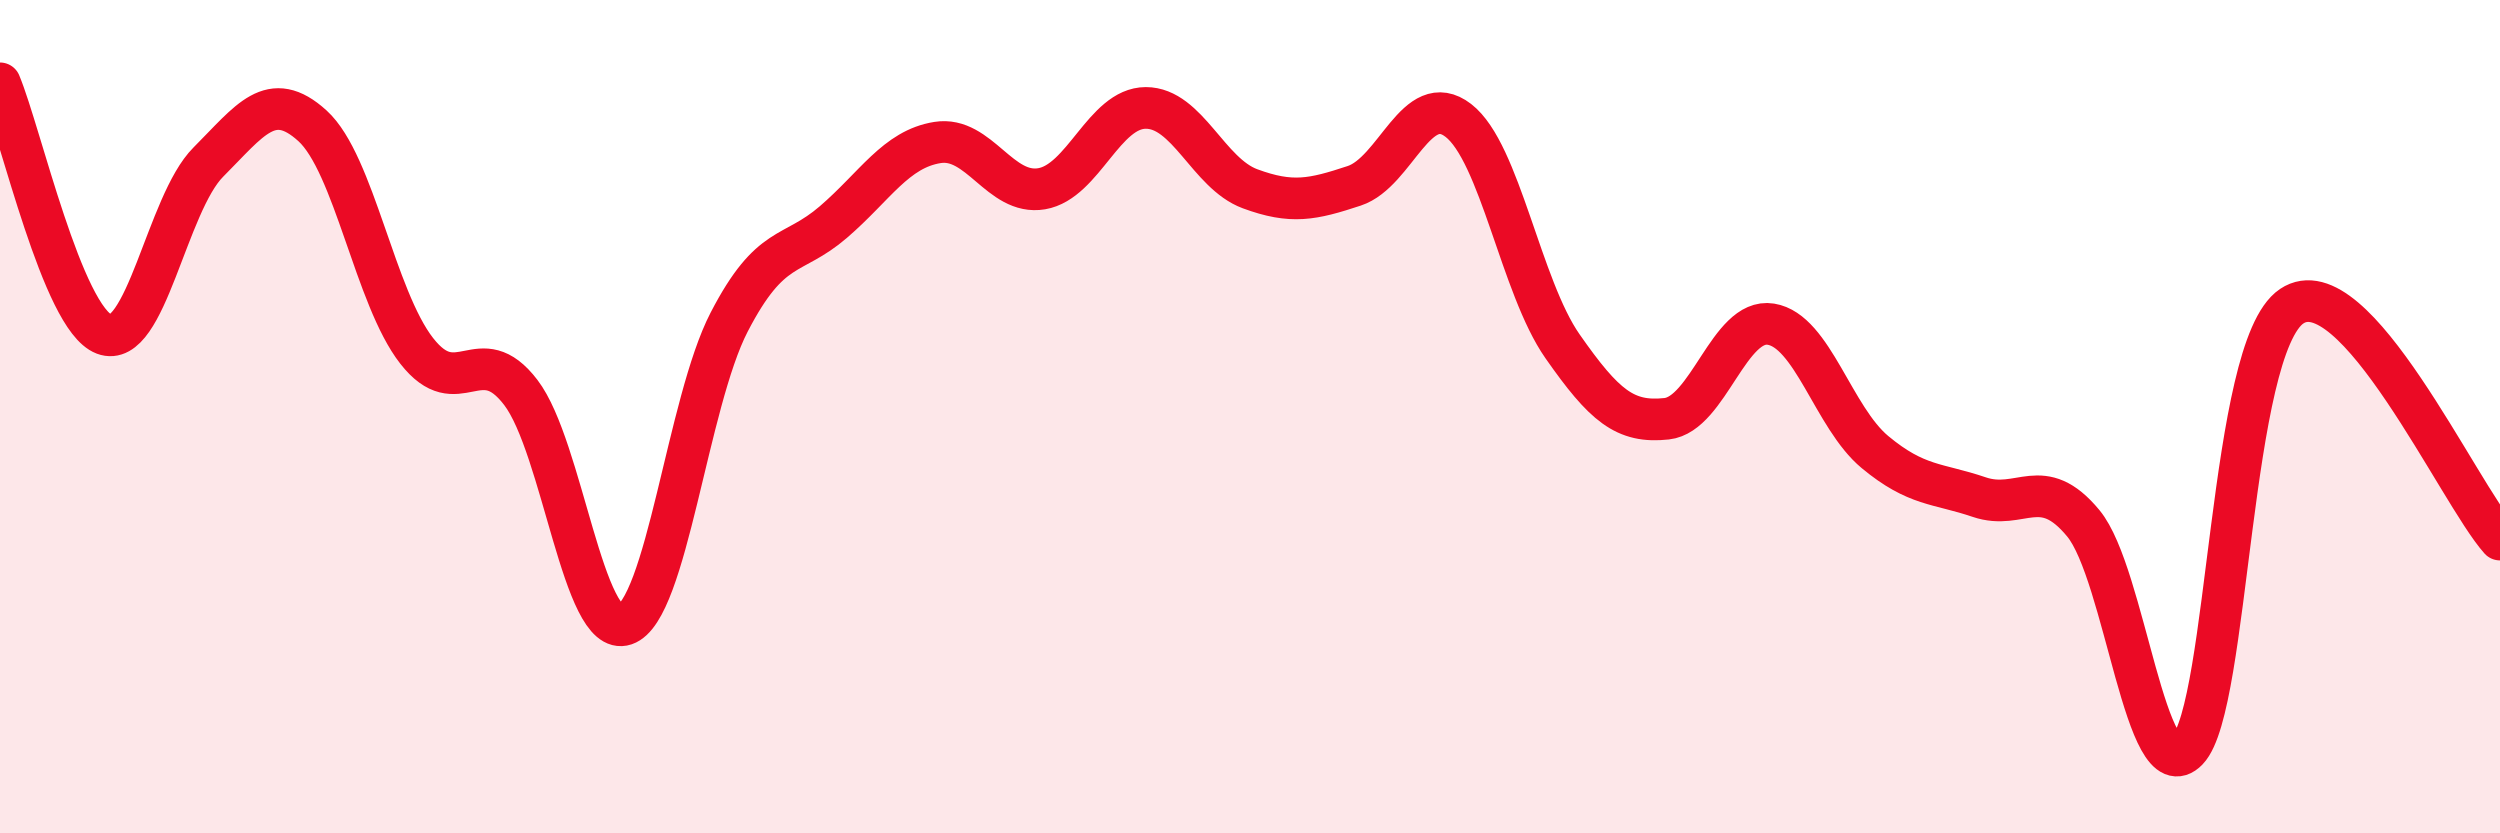 
    <svg width="60" height="20" viewBox="0 0 60 20" xmlns="http://www.w3.org/2000/svg">
      <path
        d="M 0,2 C 0.5,3.2 1.5,7.64 2.5,8.02 C 3.5,8.4 4,4.89 5,3.89 C 6,2.89 6.5,2.11 7.5,3.02 C 8.5,3.93 9,7.14 10,8.42 C 11,9.7 11.5,8.11 12.5,9.42 C 13.5,10.73 14,15.33 15,14.99 C 16,14.65 16.5,9.66 17.5,7.73 C 18.5,5.8 19,6.19 20,5.33 C 21,4.47 21.5,3.58 22.5,3.42 C 23.5,3.26 24,4.7 25,4.53 C 26,4.36 26.5,2.59 27.5,2.59 C 28.5,2.59 29,4.16 30,4.53 C 31,4.9 31.5,4.79 32.5,4.46 C 33.5,4.13 34,2.12 35,2.89 C 36,3.66 36.5,6.88 37.5,8.31 C 38.5,9.74 39,10.16 40,10.05 C 41,9.94 41.5,7.62 42.5,7.78 C 43.5,7.94 44,10.02 45,10.85 C 46,11.68 46.5,11.59 47.5,11.93 C 48.5,12.27 49,11.35 50,12.56 C 51,13.77 51.5,19.04 52.5,18 C 53.5,16.96 53.5,8.36 55,7.35 C 56.5,6.34 59,11.83 60,12.95L60 20L0 20Z"
        fill="#EB0A25"
        opacity="0.1"
        stroke-linecap="round"
        stroke-linejoin="round"
      />
      <path
        d="M 0,2 C 0.5,3.2 1.5,7.64 2.5,8.02 C 3.5,8.4 4,4.89 5,3.89 C 6,2.89 6.5,2.11 7.5,3.02 C 8.5,3.93 9,7.14 10,8.42 C 11,9.7 11.5,8.11 12.5,9.42 C 13.5,10.73 14,15.33 15,14.99 C 16,14.65 16.5,9.66 17.5,7.73 C 18.5,5.8 19,6.19 20,5.33 C 21,4.47 21.5,3.58 22.5,3.42 C 23.5,3.26 24,4.7 25,4.53 C 26,4.36 26.5,2.59 27.5,2.59 C 28.5,2.59 29,4.16 30,4.53 C 31,4.9 31.5,4.79 32.5,4.46 C 33.5,4.13 34,2.12 35,2.89 C 36,3.66 36.5,6.88 37.5,8.31 C 38.5,9.74 39,10.16 40,10.05 C 41,9.94 41.5,7.62 42.5,7.78 C 43.5,7.94 44,10.02 45,10.85 C 46,11.68 46.5,11.59 47.5,11.93 C 48.5,12.27 49,11.35 50,12.56 C 51,13.77 51.5,19.04 52.5,18 C 53.5,16.96 53.5,8.36 55,7.35 C 56.5,6.34 59,11.83 60,12.95"
        stroke="#EB0A25"
        stroke-width="1"
        fill="none"
        stroke-linecap="round"
        stroke-linejoin="round"
      />
    </svg>
  